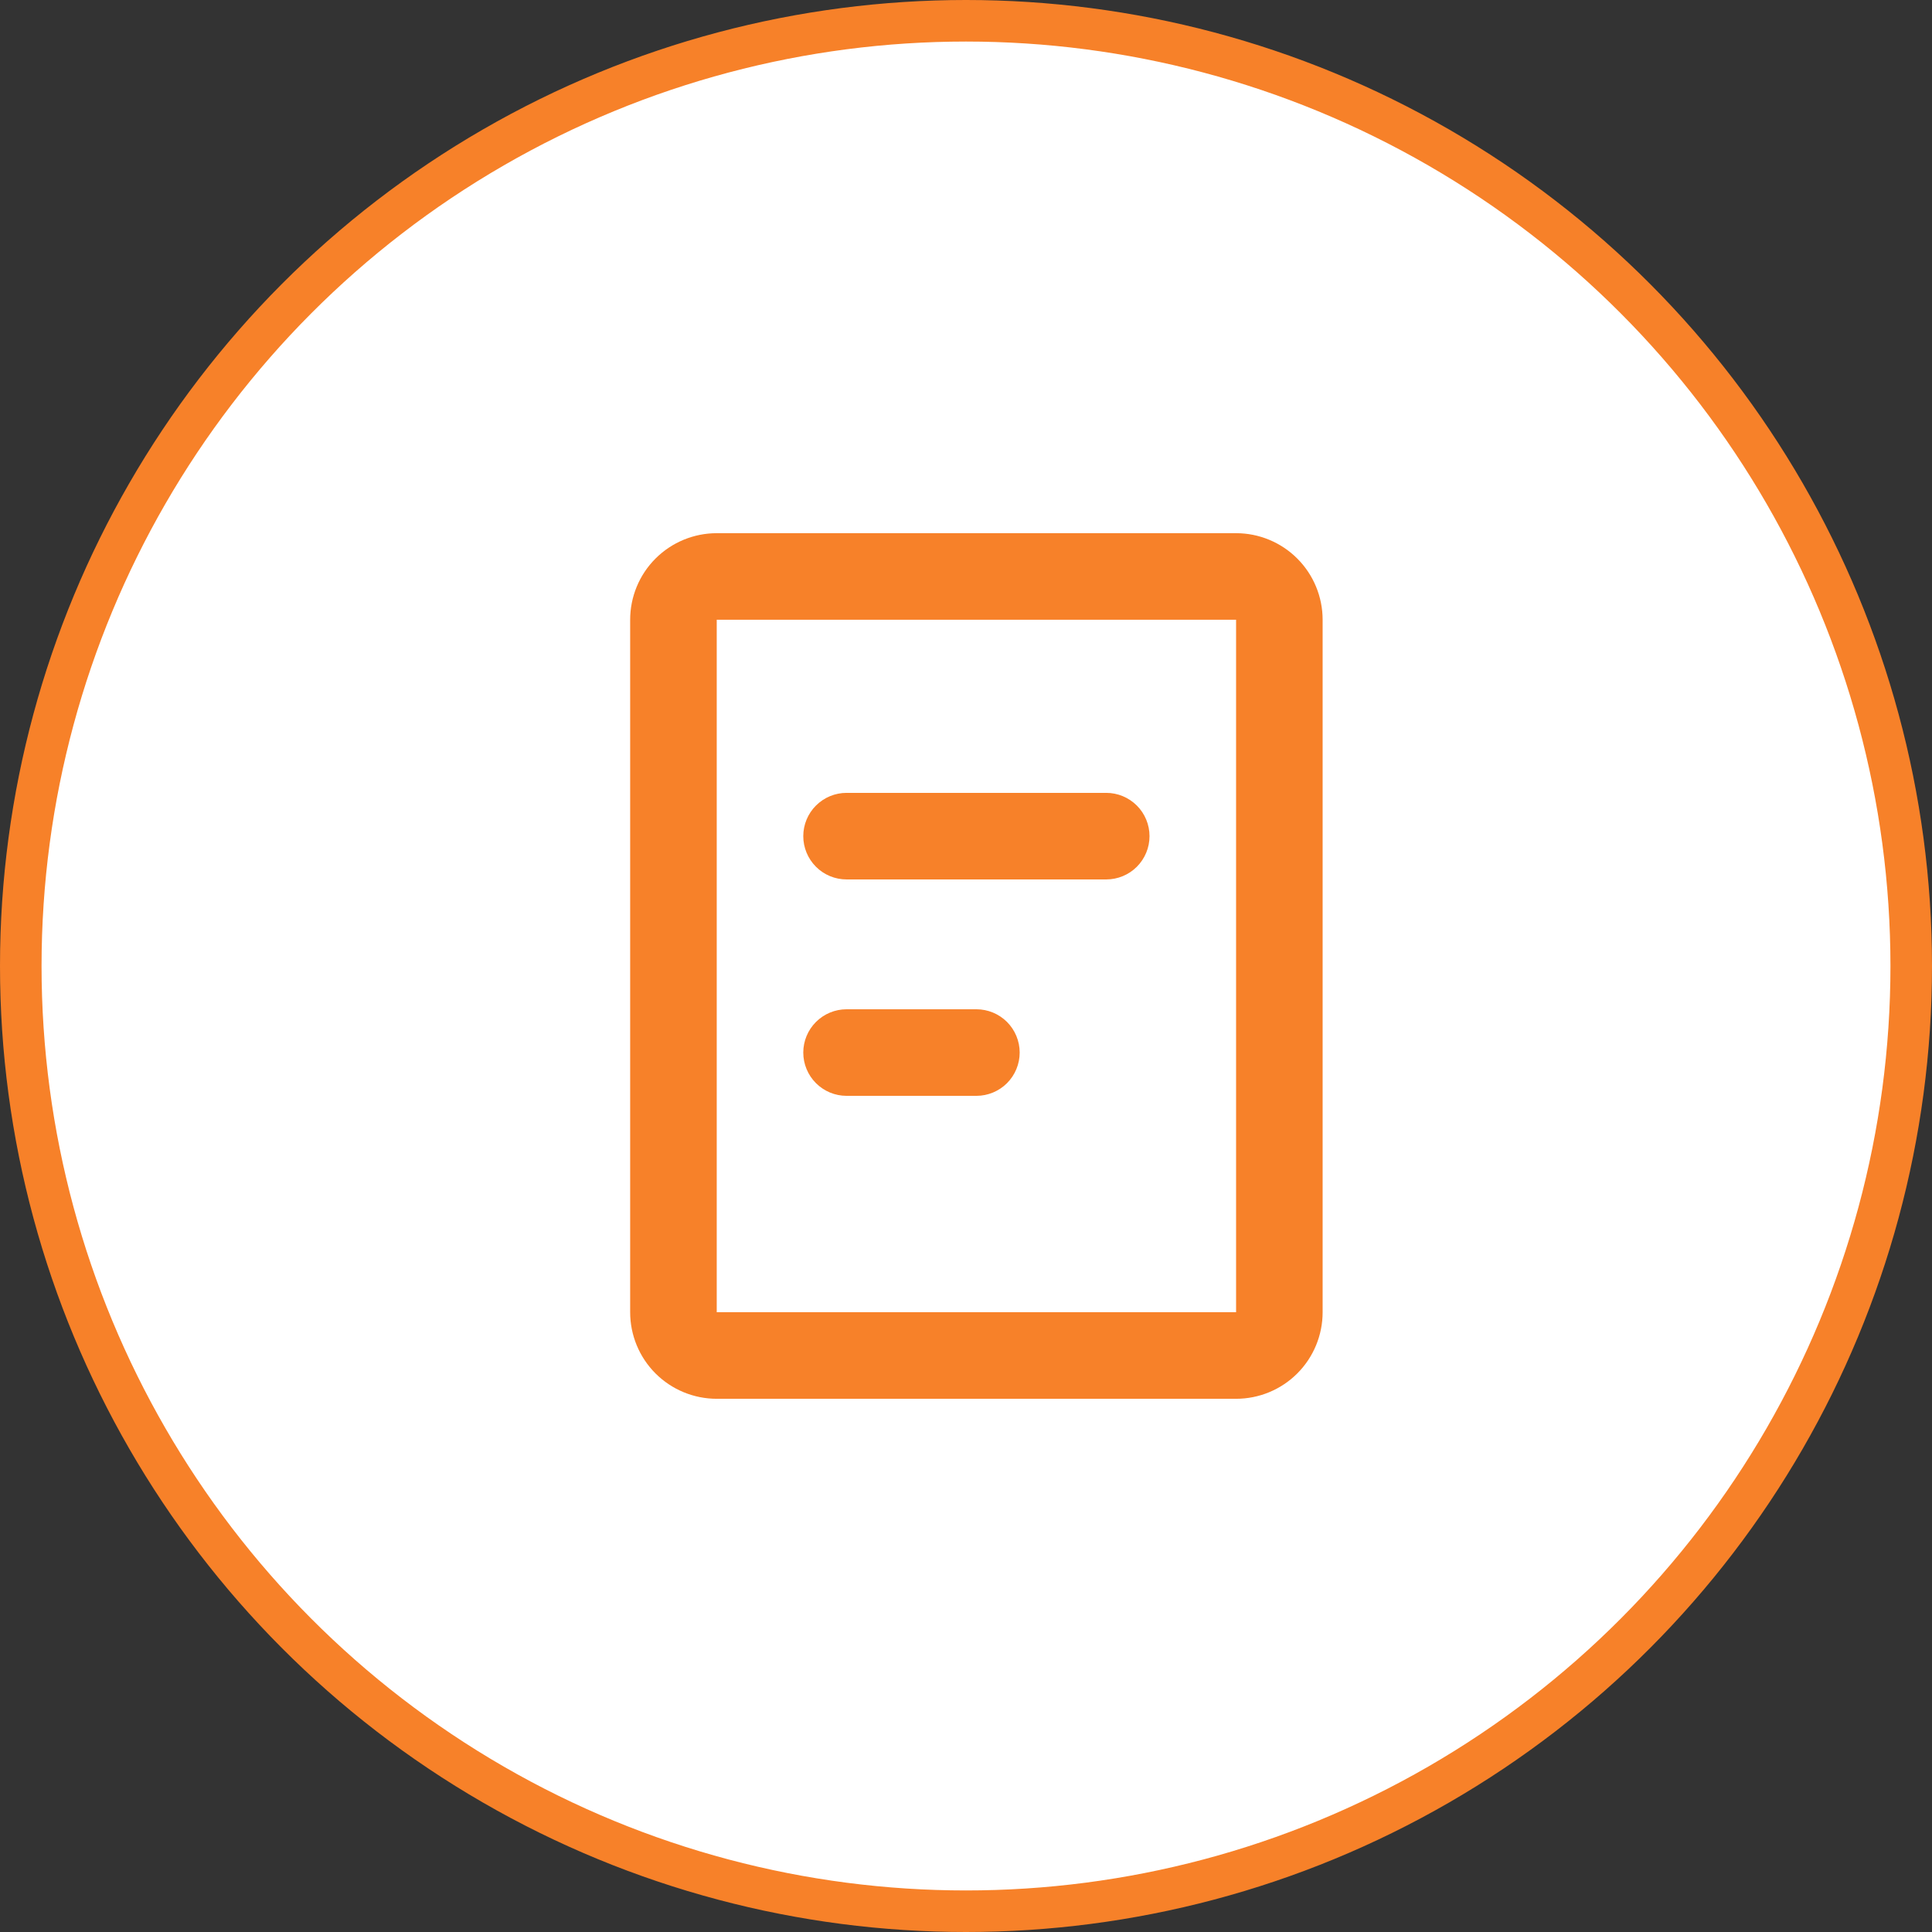<?xml version="1.0" encoding="UTF-8"?> <svg xmlns="http://www.w3.org/2000/svg" width="93" height="93" viewBox="0 0 93 93" fill="none"><rect x="0" y="0" width="93" height="93" fill="#333333" stroke="none"/><circle cx="46.5" cy="46.5" r="45.5" fill="white" stroke="#F78129" stroke-width="2"></circle><path fill-rule="evenodd" clip-rule="evenodd" d="M30.334 29.833C30.334 28.728 30.773 27.668 31.554 26.887C32.336 26.105 33.396 25.666 34.501 25.666H59.501C60.606 25.666 61.666 26.105 62.447 26.887C63.228 27.668 63.667 28.728 63.667 29.833V63.166C63.667 64.272 63.228 65.331 62.447 66.113C61.666 66.894 60.606 67.333 59.501 67.333H34.501C33.396 67.333 32.336 66.894 31.554 66.113C30.773 65.331 30.334 64.272 30.334 63.166V29.833ZM59.501 29.833H34.501V63.166H59.501V29.833ZM38.667 40.25C38.667 39.697 38.887 39.167 39.278 38.777C39.668 38.386 40.198 38.166 40.751 38.166H53.251C53.803 38.166 54.333 38.386 54.724 38.777C55.114 39.167 55.334 39.697 55.334 40.25C55.334 40.802 55.114 41.332 54.724 41.723C54.333 42.114 53.803 42.333 53.251 42.333H40.751C40.198 42.333 39.668 42.114 39.278 41.723C38.887 41.332 38.667 40.802 38.667 40.25ZM40.751 48.583C40.198 48.583 39.668 48.803 39.278 49.193C38.887 49.584 38.667 50.114 38.667 50.666C38.667 51.219 38.887 51.749 39.278 52.14C39.668 52.53 40.198 52.75 40.751 52.75H47.001C47.553 52.75 48.083 52.53 48.474 52.14C48.864 51.749 49.084 51.219 49.084 50.666C49.084 50.114 48.864 49.584 48.474 49.193C48.083 48.803 47.553 48.583 47.001 48.583H40.751Z" fill="#F78129"></path></svg> 